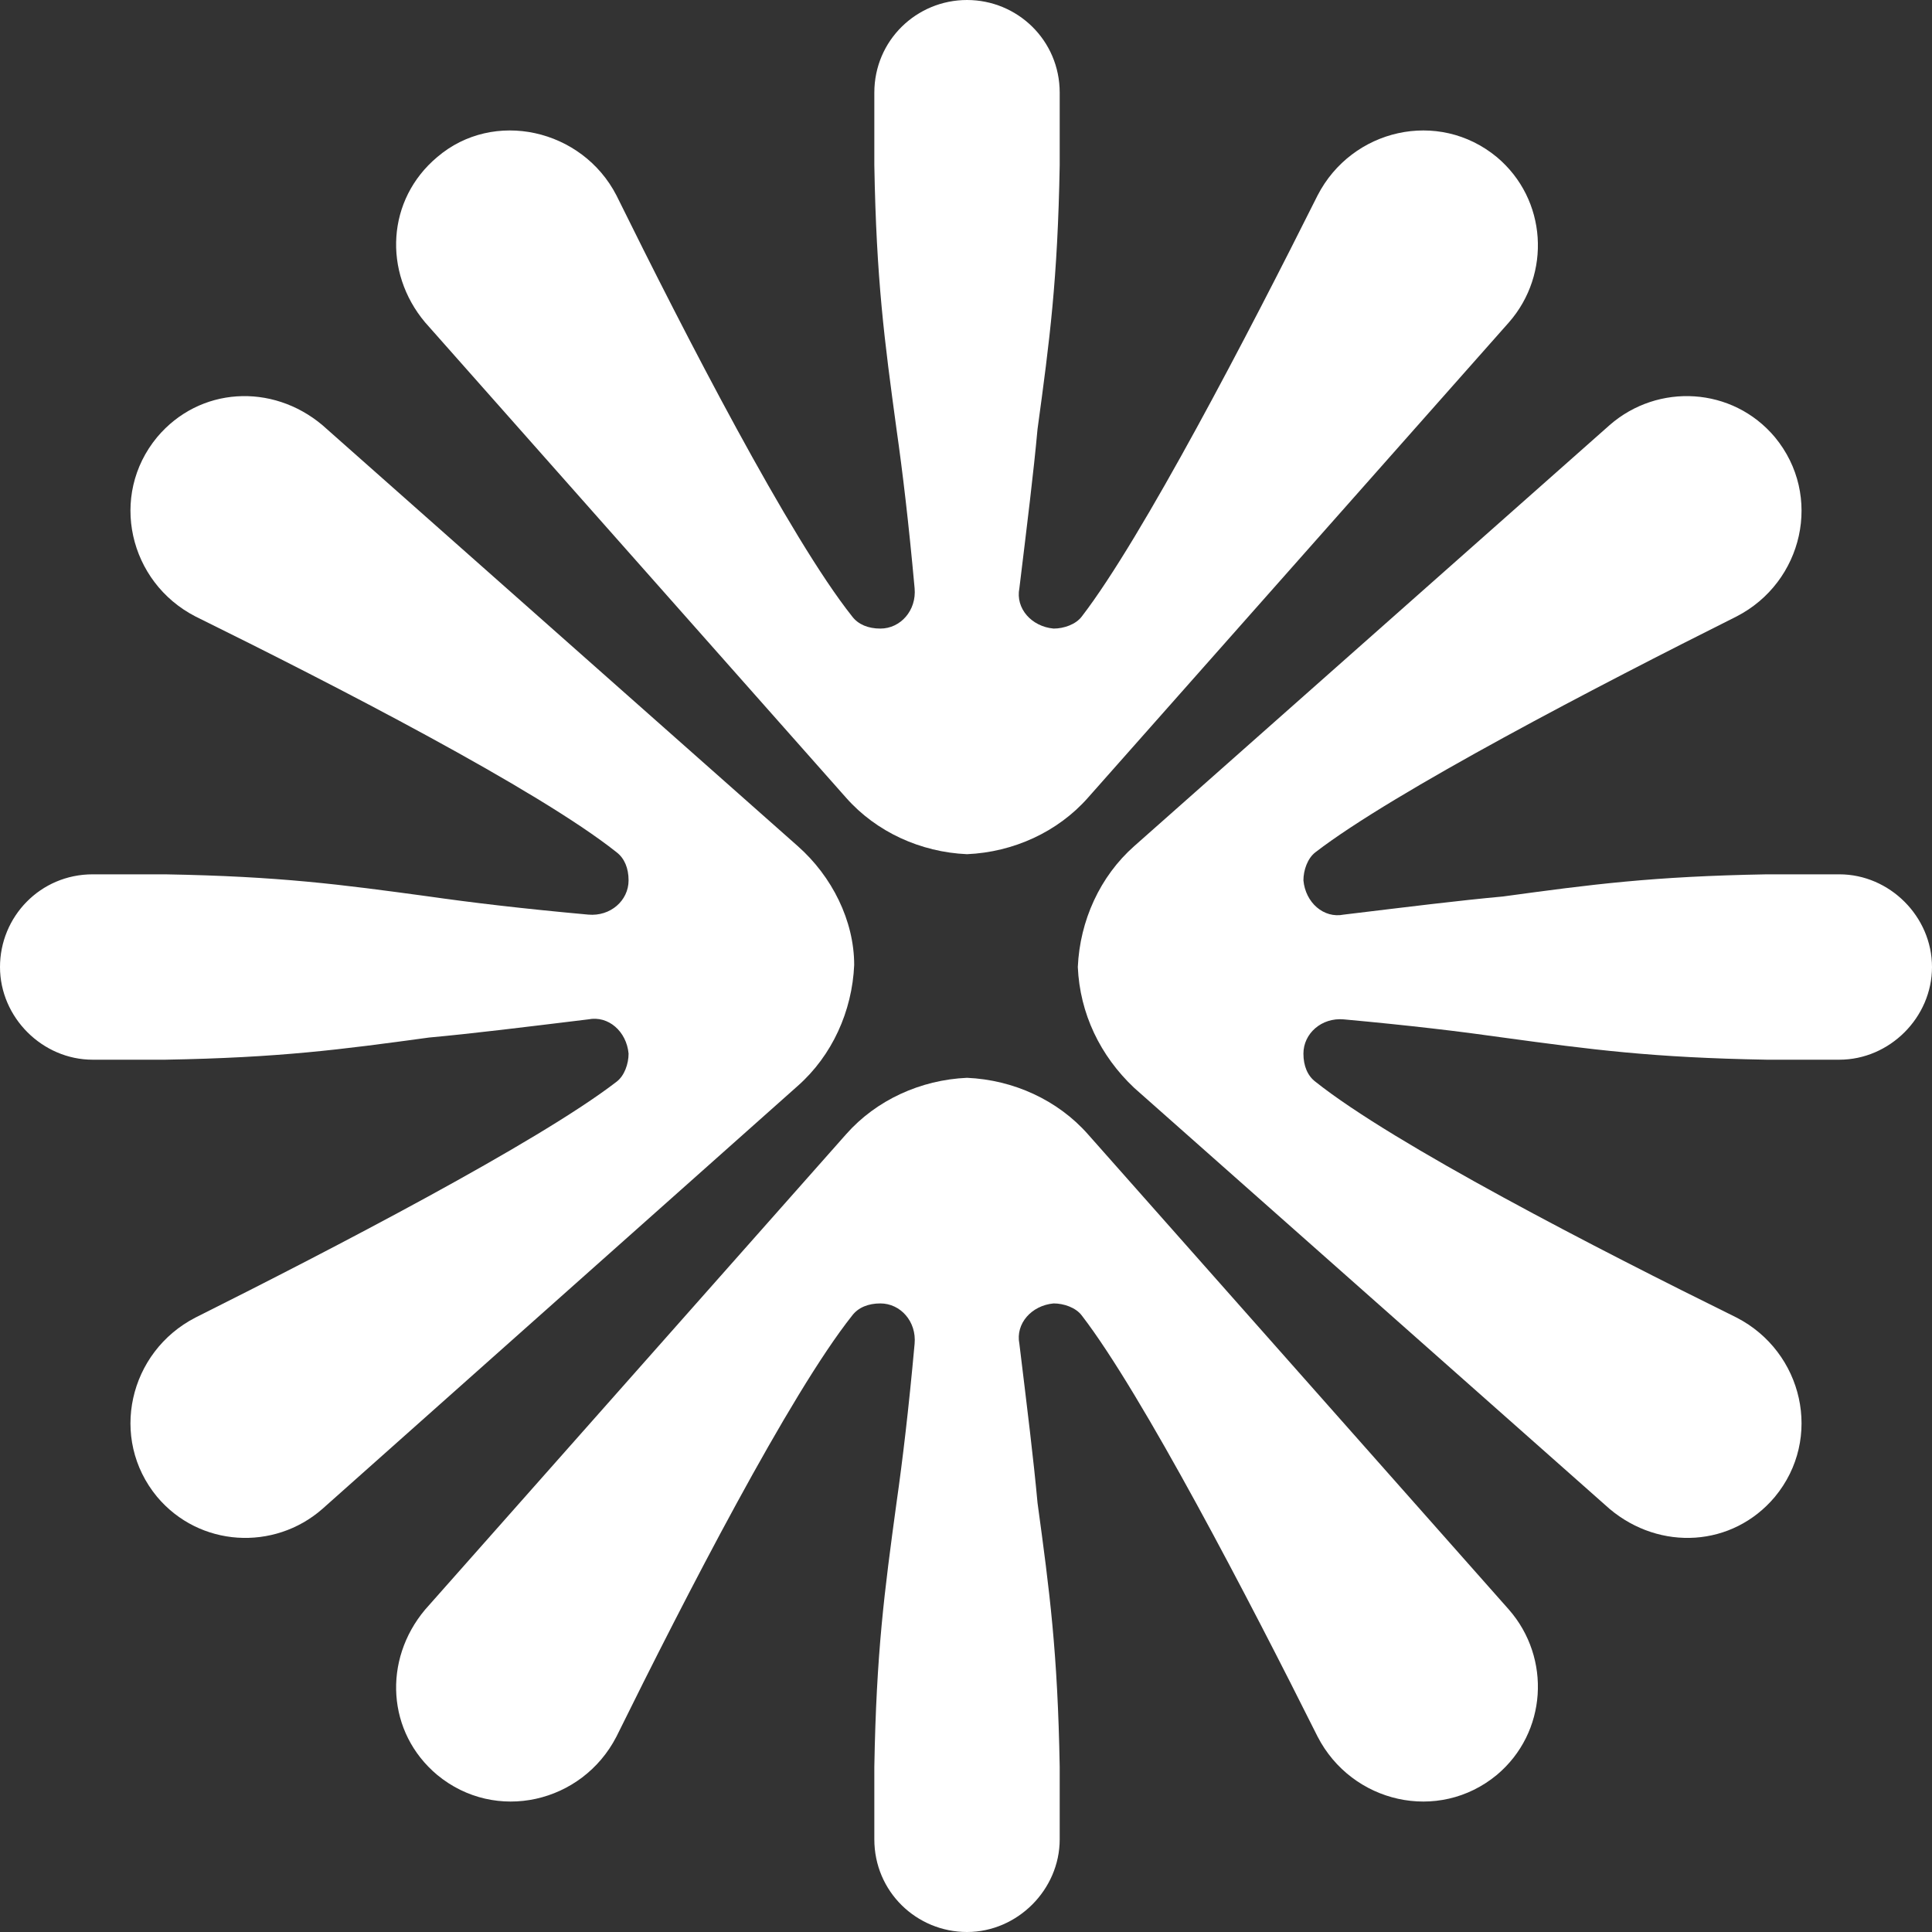 <svg width="40" height="40" viewBox="0 0 40 40" fill="none" xmlns="http://www.w3.org/2000/svg">
<rect x="0" y="0" width="40" height="40" fill="#333333" stroke="none"/>
<g clip-path="url(#clip0_38_47)">
<path d="M22.315 20.021C22.357 19.062 22.774 18.144 23.483 17.518L33.326 8.801C34.328 7.925 35.871 8.008 36.747 9.051C37.748 10.261 37.331 12.054 35.954 12.763C33.118 14.182 28.863 16.392 27.237 17.643C27.07 17.769 26.986 18.019 26.986 18.227C27.028 18.686 27.404 19.02 27.821 18.936C29.197 18.77 30.198 18.645 31.116 18.561C32.951 18.311 34.202 18.144 36.58 18.102H38.081C39.124 18.102 40 18.978 40 20.021C40 21.064 39.124 21.94 38.081 21.94H36.58C34.202 21.898 32.951 21.731 31.116 21.481C30.24 21.356 29.197 21.231 27.821 21.105C27.362 21.064 26.986 21.397 26.986 21.814C26.986 22.065 27.07 22.273 27.237 22.398C28.863 23.692 33.076 25.86 35.954 27.279C37.331 27.988 37.748 29.781 36.747 30.991C35.871 32.033 34.369 32.117 33.326 31.241L23.483 22.524C22.774 21.856 22.357 20.98 22.315 20.021Z" fill="white"/>
<path d="M20.021 22.315C20.98 22.357 21.898 22.774 22.524 23.483L31.241 33.326C32.117 34.328 32.033 35.871 30.991 36.747C29.781 37.748 27.988 37.331 27.279 35.954C25.86 33.118 23.65 28.863 22.398 27.237C22.273 27.07 22.023 26.986 21.814 26.986C21.356 27.028 21.022 27.404 21.105 27.821C21.272 29.197 21.397 30.198 21.481 31.116C21.731 32.951 21.898 34.202 21.94 36.58V38.081C21.94 39.124 21.064 40 20.021 40C18.978 40 18.102 39.166 18.102 38.081V36.58C18.144 34.202 18.311 32.951 18.561 31.116C18.686 30.24 18.811 29.197 18.936 27.821C18.978 27.362 18.645 26.986 18.227 26.986C17.977 26.986 17.769 27.07 17.643 27.237C16.351 28.863 14.182 33.076 12.763 35.954C12.054 37.331 10.261 37.748 9.051 36.747C8.008 35.871 7.925 34.369 8.801 33.326L17.518 23.483C18.144 22.774 19.062 22.357 20.021 22.315Z" fill="white"/>
<path d="M17.685 19.979C17.643 20.939 17.226 21.856 16.517 22.482L6.674 31.241C5.673 32.117 4.129 32.033 3.253 30.991C2.252 29.781 2.669 27.988 4.046 27.279C6.882 25.86 11.137 23.65 12.763 22.398C12.93 22.273 13.014 22.023 13.014 21.814C12.972 21.356 12.597 21.022 12.179 21.105C10.803 21.272 9.802 21.397 8.884 21.481C7.049 21.731 5.798 21.898 3.42 21.94H1.919C0.876 21.94 0 21.064 0 20.021C0 18.978 0.834 18.102 1.919 18.102H3.42C5.798 18.144 7.049 18.311 8.884 18.561C9.76 18.686 10.803 18.811 12.179 18.936C12.638 18.978 13.014 18.645 13.014 18.227C13.014 17.977 12.93 17.769 12.763 17.643C11.137 16.351 6.924 14.182 4.046 12.763C2.669 12.054 2.252 10.261 3.253 9.051C4.129 8.008 5.631 7.925 6.674 8.801L16.517 17.518C17.226 18.144 17.685 19.062 17.685 19.979Z" fill="white"/>
<path d="M20.021 0C18.978 0 18.102 0.834 18.102 1.919V3.42C18.144 5.798 18.311 7.049 18.561 8.884C18.686 9.76 18.811 10.803 18.936 12.179C18.978 12.638 18.645 13.014 18.227 13.014C17.977 13.014 17.769 12.93 17.643 12.763C16.351 11.137 14.182 6.924 12.763 4.046C12.054 2.669 10.219 2.252 9.051 3.253C8.008 4.129 7.925 5.631 8.801 6.674L17.518 16.517C18.144 17.226 19.062 17.643 20.021 17.685C20.98 17.643 21.898 17.226 22.524 16.517L31.241 6.674C32.117 5.673 32.033 4.129 30.991 3.253C29.781 2.252 27.988 2.669 27.279 4.046C25.86 6.882 23.65 11.137 22.398 12.763C22.273 12.93 22.023 13.014 21.814 13.014C21.356 12.972 21.022 12.597 21.105 12.179C21.272 10.803 21.397 9.802 21.481 8.884C21.731 7.049 21.898 5.798 21.94 3.42V1.919C21.94 0.834 21.064 0 20.021 0Z" fill="white"/>
</g>
<defs>
<clipPath id="clip0_38_47">
<rect width="40" height="40" fill="white"/>
</clipPath>
</defs>
</svg>
